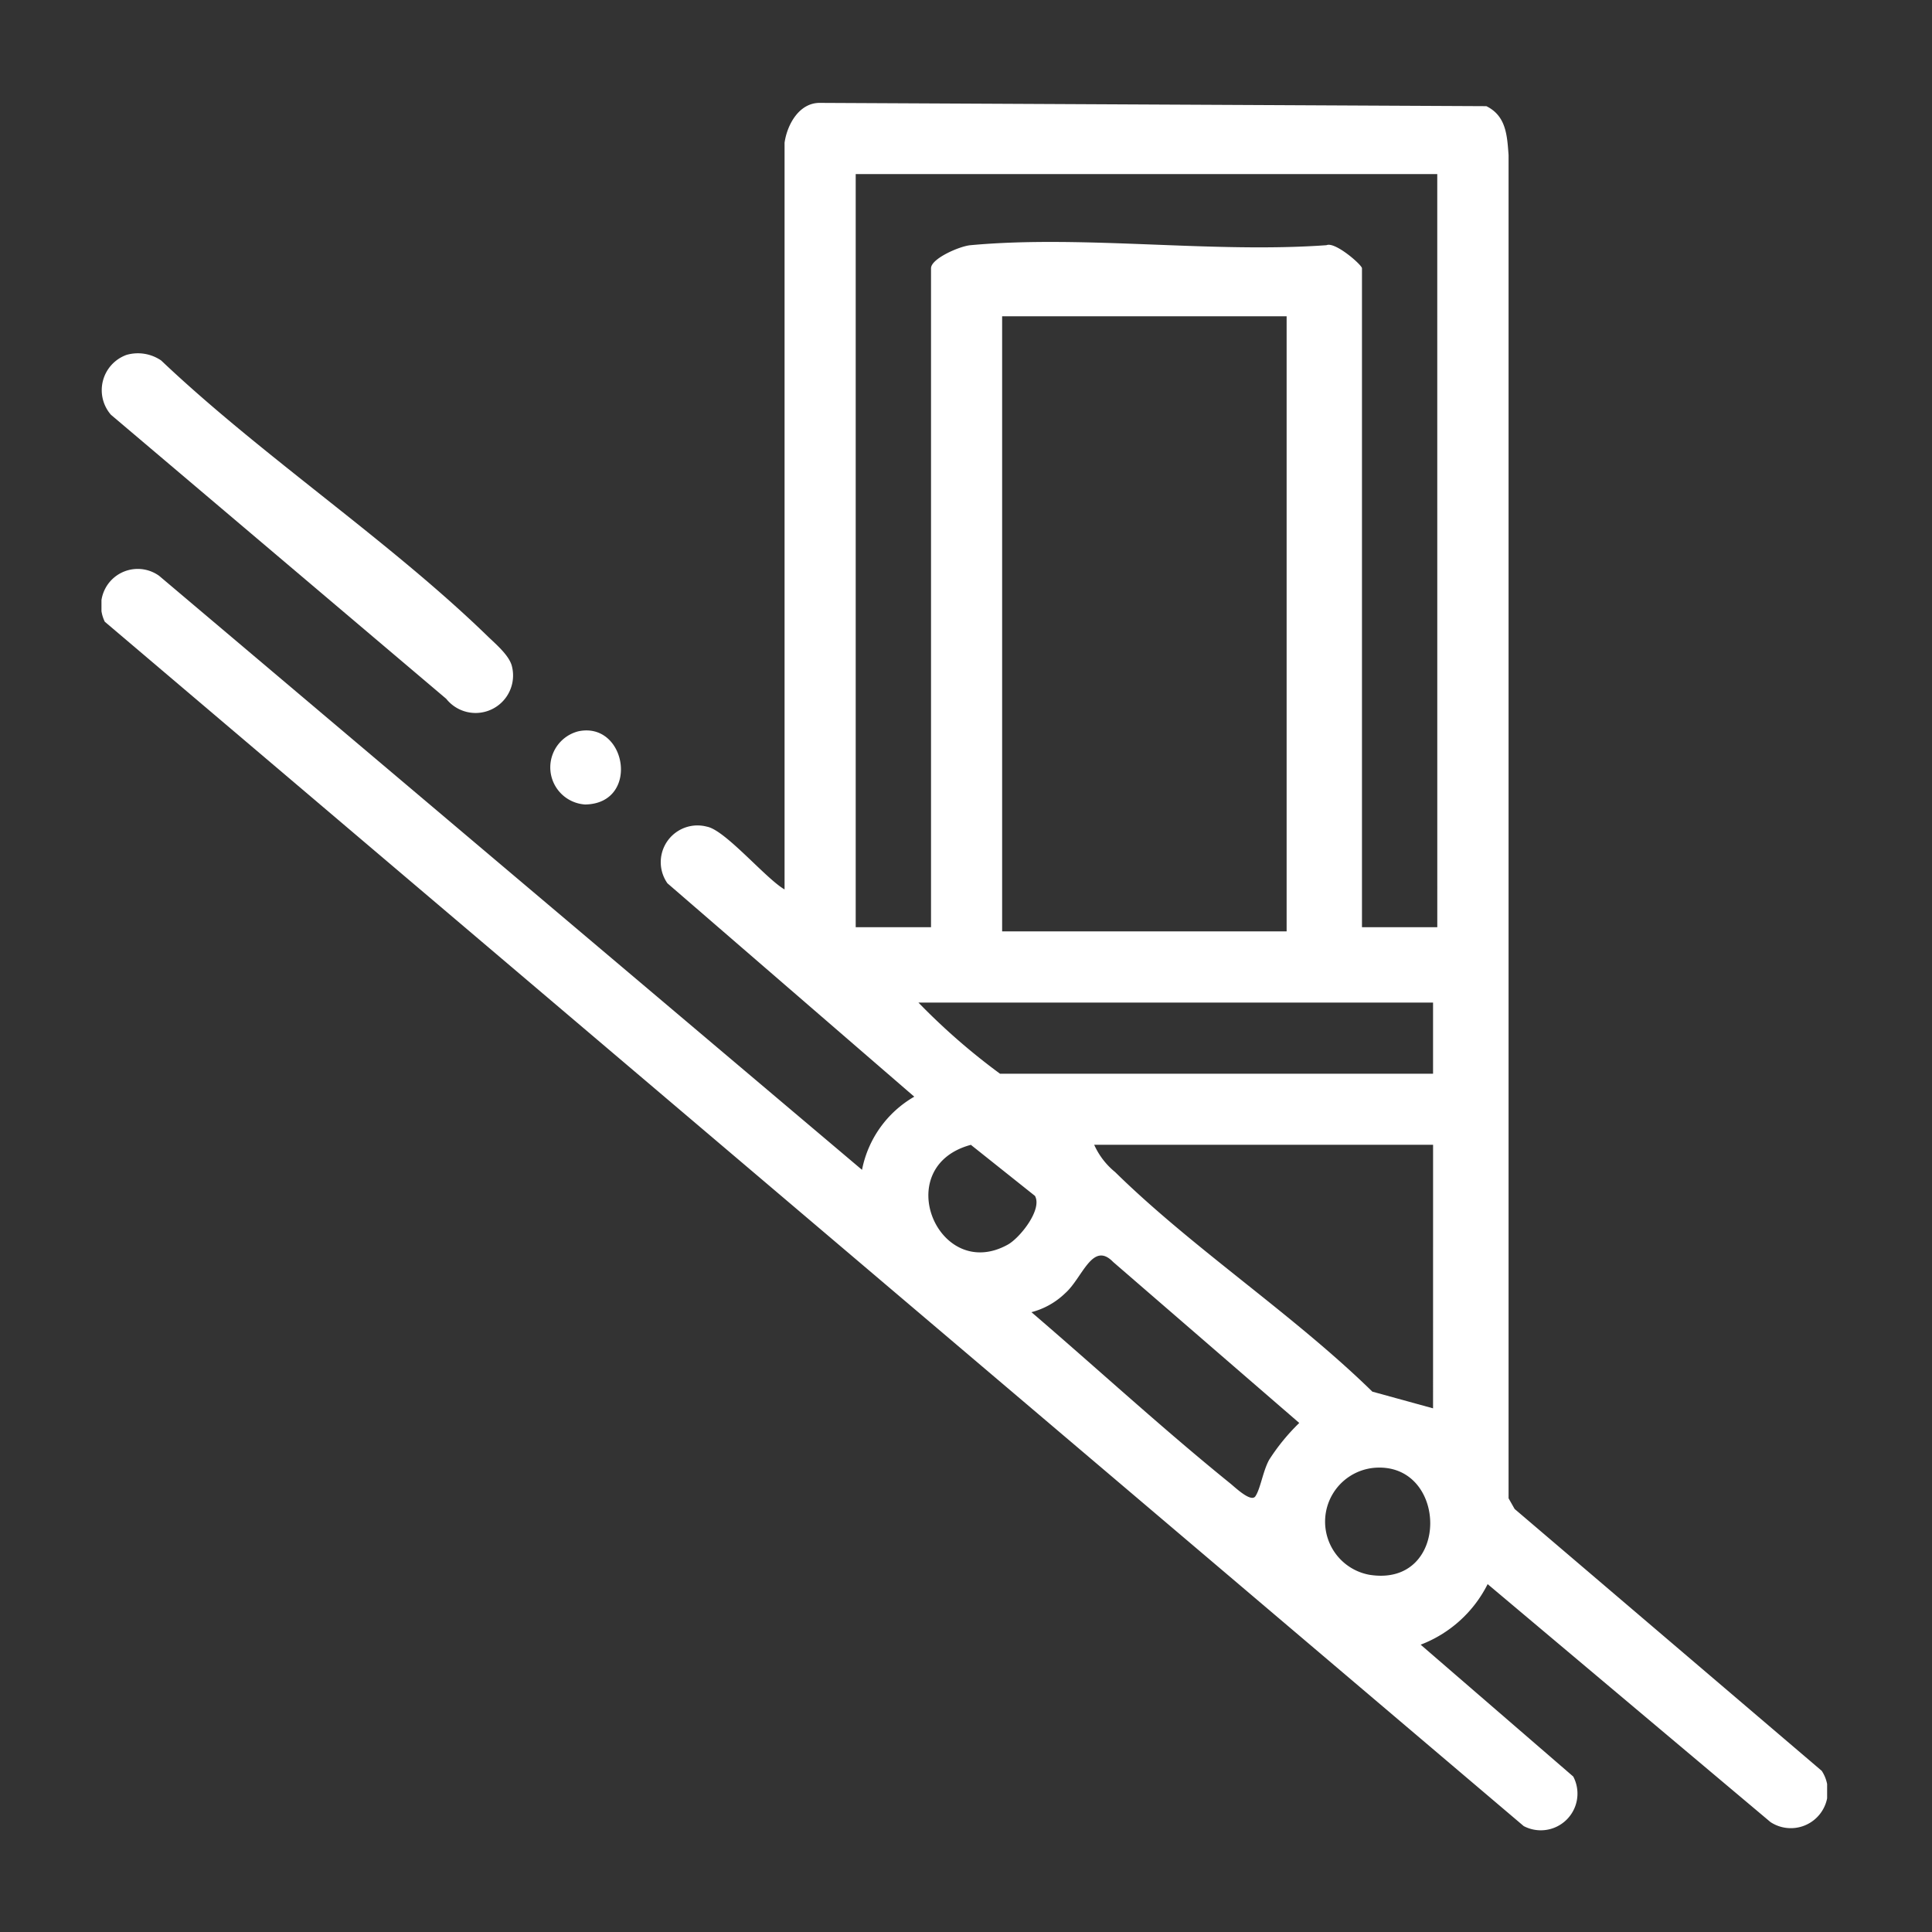 <svg xmlns="http://www.w3.org/2000/svg" xmlns:xlink="http://www.w3.org/1999/xlink" width="67" height="67" viewBox="0 0 67 67">
  <rect x="0" y="0" width="67" height="67" fill="#333333" stroke="none"/>
  <defs>
    <clipPath id="clip-path">
      <rect id="no-image" width="67" height="67" transform="translate(0.28 0.012)" fill="#fff"/>
    </clipPath>
    <clipPath id="clip-path-2">
      <rect id="Rectangle_1" data-name="Rectangle 1" width="59.844" height="59.918" fill="#fff"/>
    </clipPath>
  </defs>
  <g id="asansorlu-nakliyat" transform="translate(-0.28 -0.012)">
    <g id="Mask_Group_3" data-name="Mask Group 3" clip-path="url(#clip-path)">
      <g id="Group_2" data-name="Group 2" transform="translate(3.799 3.58)">
        <g id="Group_1" data-name="Group 1" clip-path="url(#clip-path-2)">
          <path id="Path_1" data-name="Path 1" d="M23.689,1.381c.087-.618.5-1.391,1.23-1.382L48.027.113c.686.338.72,1.012.77,1.7l0,46.578.21.37,10.65,9.081a1.283,1.283,0,0,1-1.777,1.777l-9.809-8.252a4.32,4.32,0,0,1-2.323,2.1l5.292,4.573a1.272,1.272,0,0,1-1.718,1.718L.115,17.992A1.272,1.272,0,0,1,2,16.4L26.375,37a3.759,3.759,0,0,1,1.812-2.537l-8.56-7.4A1.274,1.274,0,0,1,21,25.1c.636.12,2.037,1.8,2.689,2.176ZM46.324,2.469H26.156V28.586h2.612V5.734c0-.337,1-.77,1.372-.8,3.912-.361,8.371.286,12.343,0,.3-.131,1.23.686,1.23.8V28.586h2.612ZM41.1,7.4H31.234V28.731H41.1ZM46.178,31.2H28.332a22.573,22.573,0,0,0,2.829,2.467H46.178Zm-13.81,6.7L30.15,36.133c-2.829.76-1.131,4.8,1.283,3.459.419-.233,1.211-1.225.936-1.694m13.81-1.768H34.426a2.569,2.569,0,0,0,.724.945c2.707,2.659,6.184,4.938,8.923,7.617l2.105.579ZM32.25,41.936c2.3,1.97,4.544,4.038,6.9,5.943.168.136.718.667.868.44.178-.268.26-.873.477-1.265a7.125,7.125,0,0,1,1.043-1.276l-6.455-5.584c-.72-.742-1.064.561-1.666,1.088a2.633,2.633,0,0,1-1.162.653m11.867,5.4a1.874,1.874,0,0,0-.152,3.708c2.834.455,2.743-3.942.152-3.708" transform="translate(0 0.001)" fill="#fff"/>
          <path id="Path_2" data-name="Path 2" d="M.988,59.833a1.432,1.432,0,0,1,1.2.194c3.511,3.329,7.884,6.225,11.326,9.567.279.271.756.667.841,1.05a1.3,1.3,0,0,1-2.281,1.116L.446,61.909a1.3,1.3,0,0,1,.542-2.076" transform="translate(-0.118 -51.094)" fill="#fff"/>
          <path id="Path_3" data-name="Path 3" d="M108.045,149.729c1.675-.349,2.143,2.509.231,2.539a1.29,1.29,0,0,1-.231-2.539" transform="translate(-91.503 -127.937)" fill="#fff"/>
        </g>
      </g>
    </g>
  </g>
</svg>
